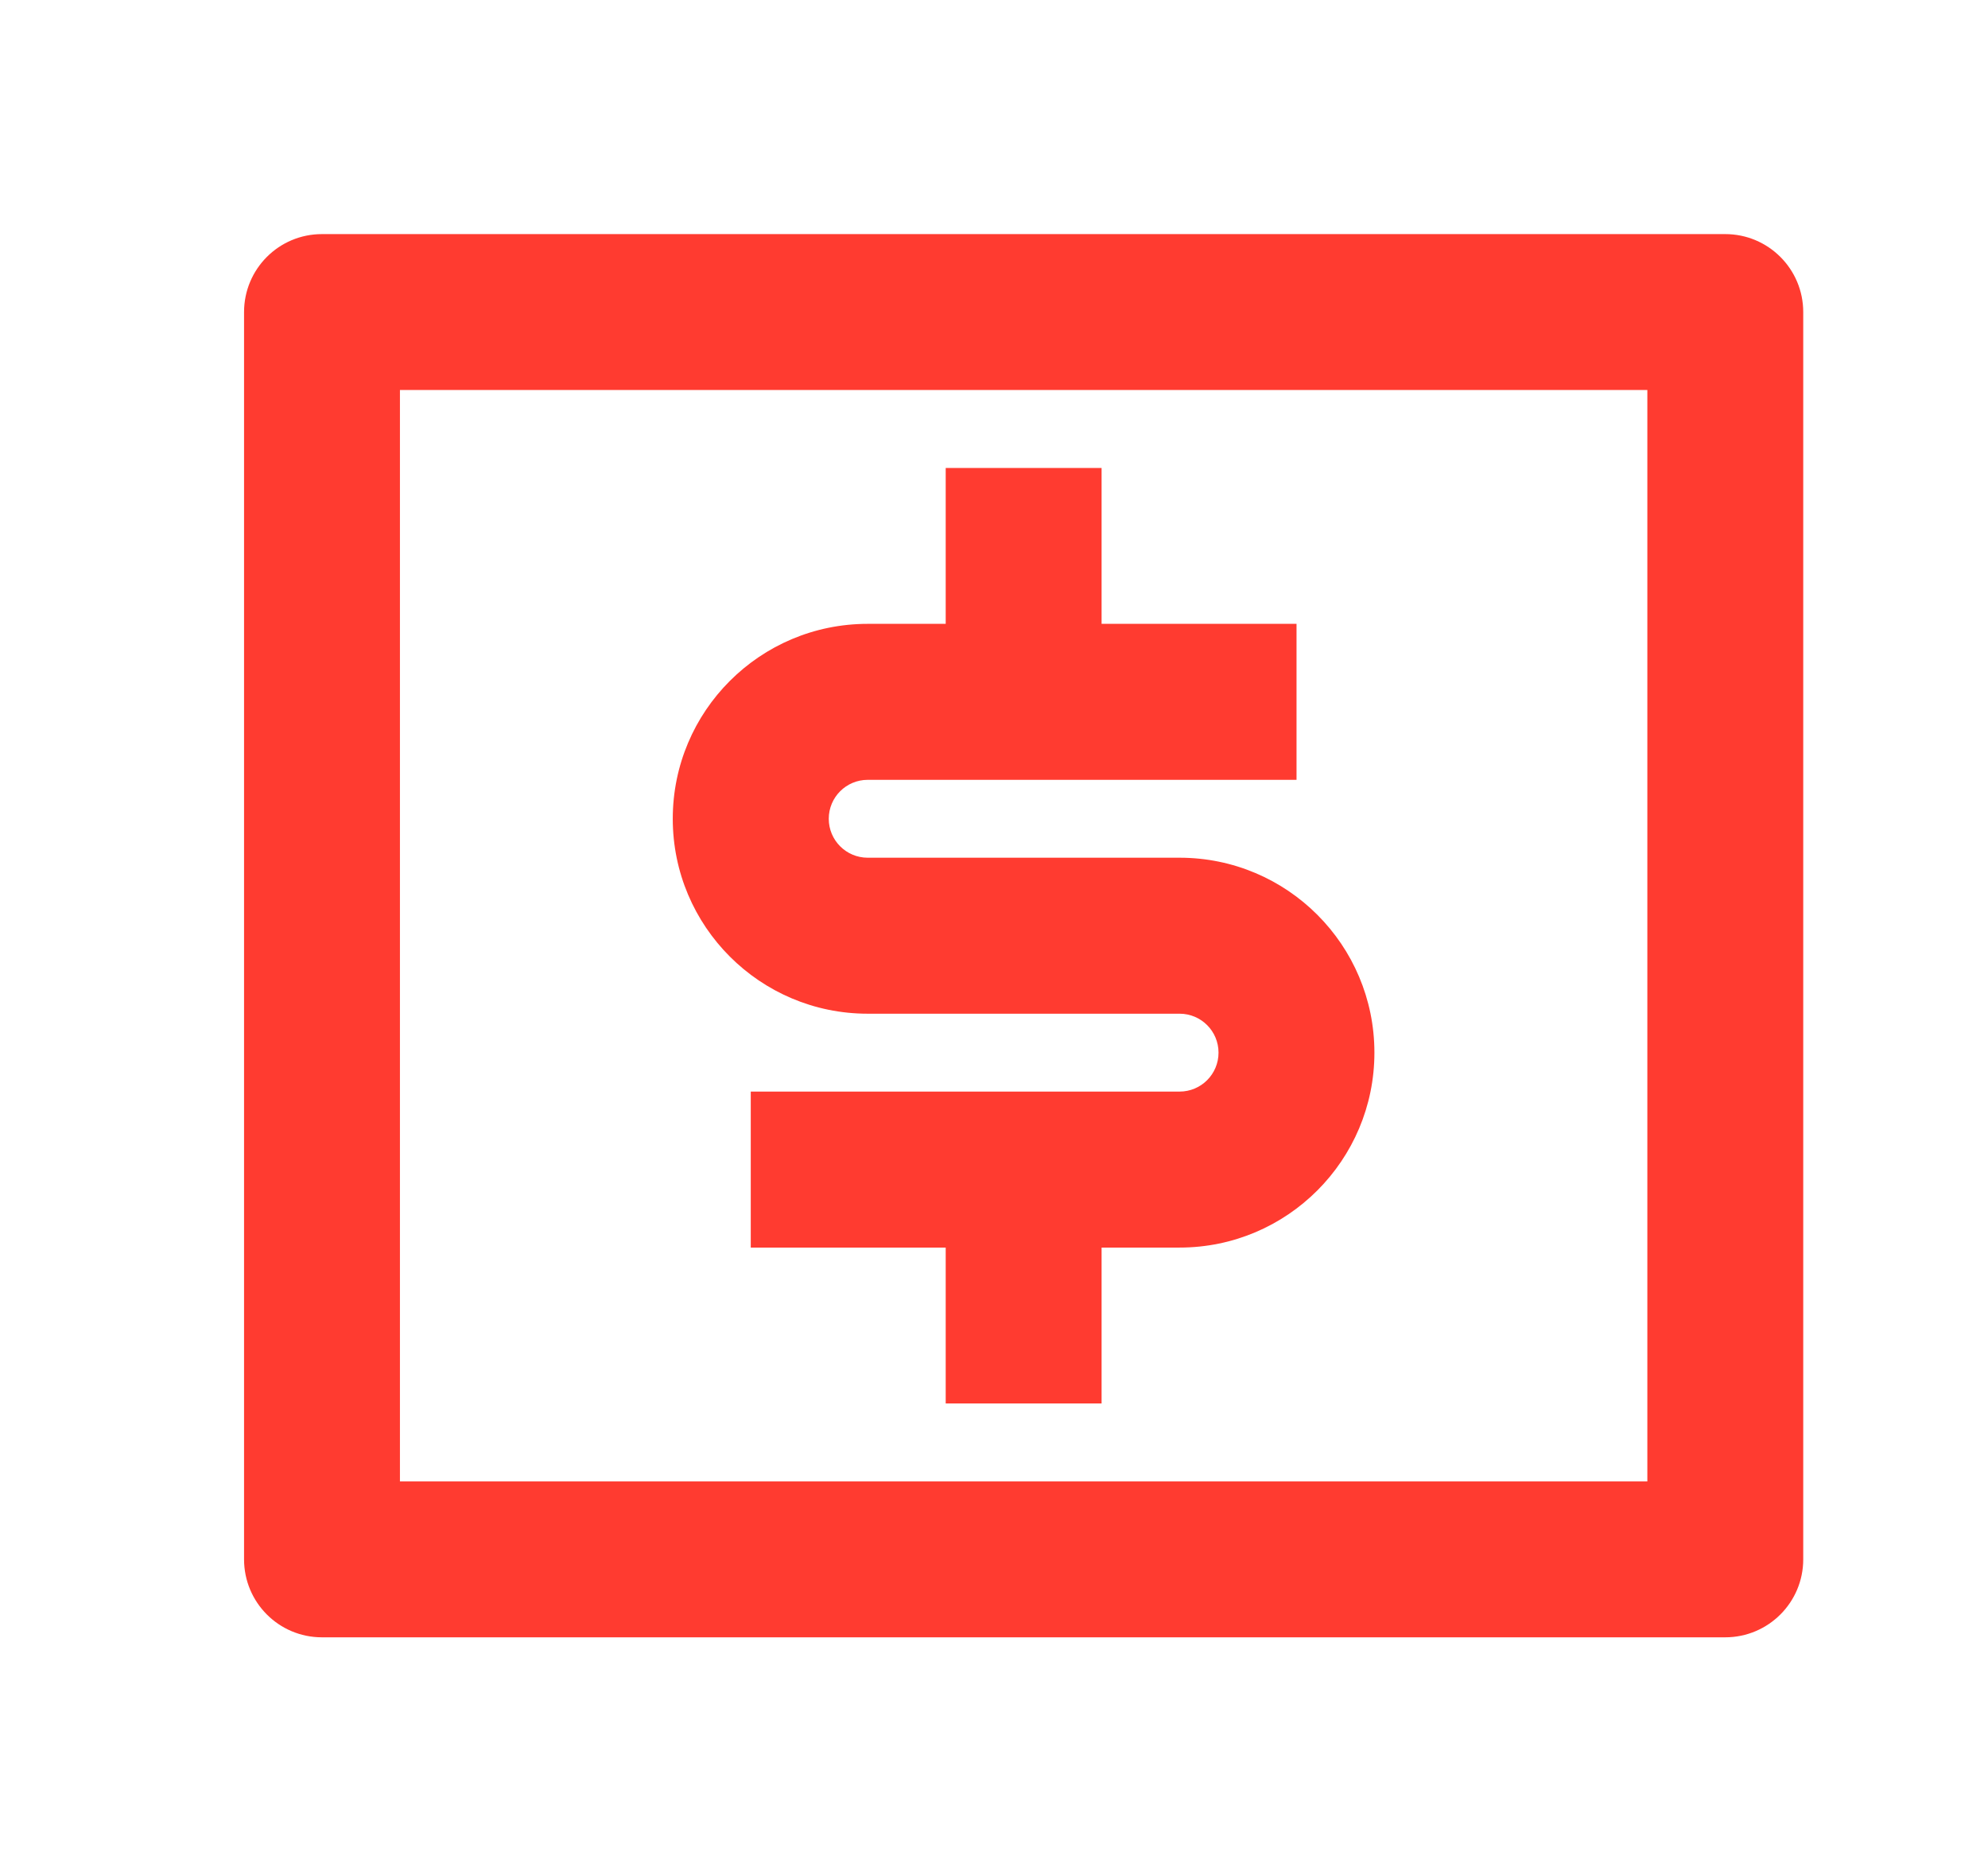 <svg width="17" height="16" viewBox="0 0 17 16" fill="none" xmlns="http://www.w3.org/2000/svg">
<path d="M2.753 2.002H14.753C15.121 2.002 15.42 2.3 15.42 2.669V13.335C15.42 13.704 15.121 14.002 14.753 14.002H2.753C2.385 14.002 2.087 13.704 2.087 13.335V2.669C2.087 2.3 2.385 2.002 2.753 2.002ZM3.42 3.335V12.669H14.087V3.335H3.42ZM6.42 9.335H10.087C10.271 9.335 10.42 9.186 10.42 9.002C10.42 8.818 10.271 8.669 10.087 8.669H7.42C6.499 8.669 5.753 7.922 5.753 7.002C5.753 6.081 6.499 5.335 7.42 5.335H8.087V4.002H9.42V5.335H11.087V6.669H7.42C7.236 6.669 7.087 6.818 7.087 7.002C7.087 7.186 7.236 7.335 7.42 7.335H10.087C11.007 7.335 11.753 8.081 11.753 9.002C11.753 9.922 11.007 10.669 10.087 10.669H9.42V12.002H8.087V10.669H6.42V9.335Z" fill="#FF3B30"/>
</svg>
